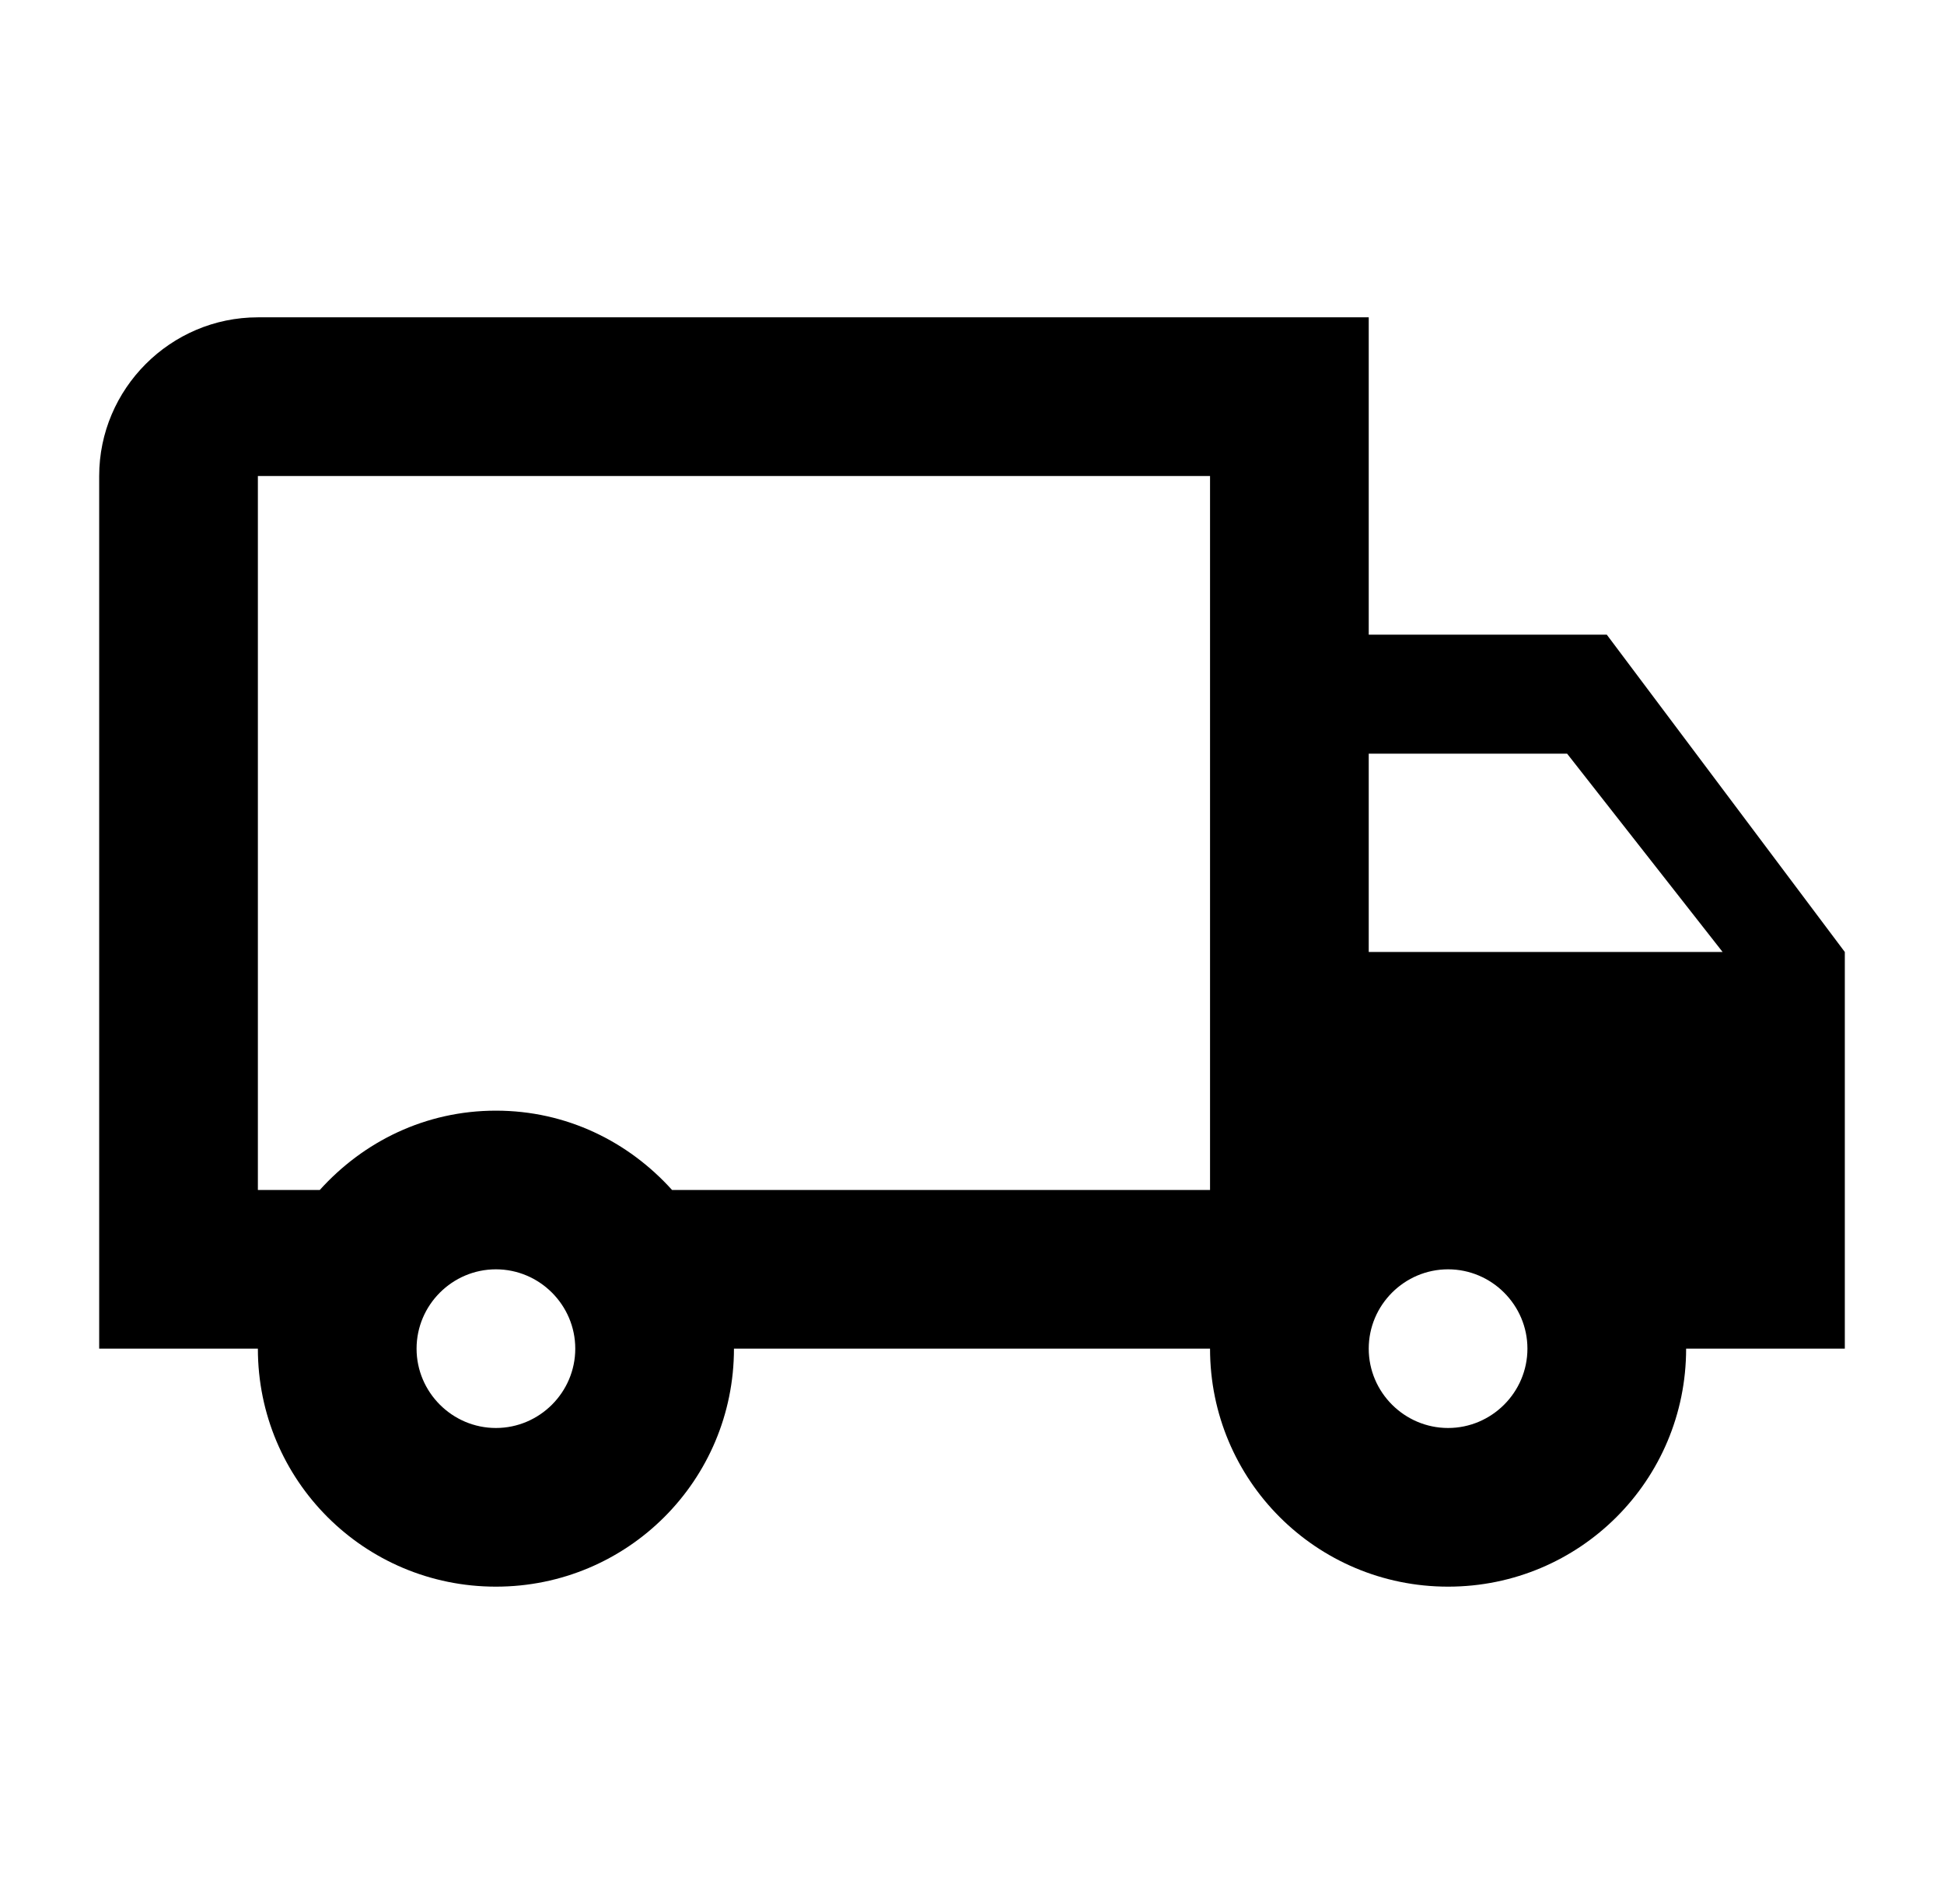 <svg width="49" height="48" viewBox="0 0 49 48" fill="none" xmlns="http://www.w3.org/2000/svg">
<path d="M40.5 16H34.5V8H6.5C4.3 8 2.5 9.8 2.5 12V34H6.5C6.5 37.32 9.18 40 12.5 40C15.82 40 18.5 37.32 18.5 34H30.5C30.5 37.32 33.18 40 36.5 40C39.82 40 42.5 37.32 42.5 34H46.5V24L40.5 16ZM39.5 19L43.42 24H34.5V19H39.5ZM12.5 36C11.4 36 10.5 35.1 10.5 34C10.5 32.9 11.4 32 12.5 32C13.6 32 14.5 32.9 14.5 34C14.5 35.1 13.6 36 12.5 36ZM16.94 30C15.84 28.78 14.28 28 12.5 28C10.72 28 9.16 28.78 8.06 30H6.5V12H30.5V30H16.94ZM36.5 36C35.4 36 34.5 35.1 34.5 34C34.5 32.9 35.4 32 36.5 32C37.6 32 38.5 32.9 38.5 34C38.5 35.1 37.6 36 36.5 36Z" fill="black"></path>
</svg>
